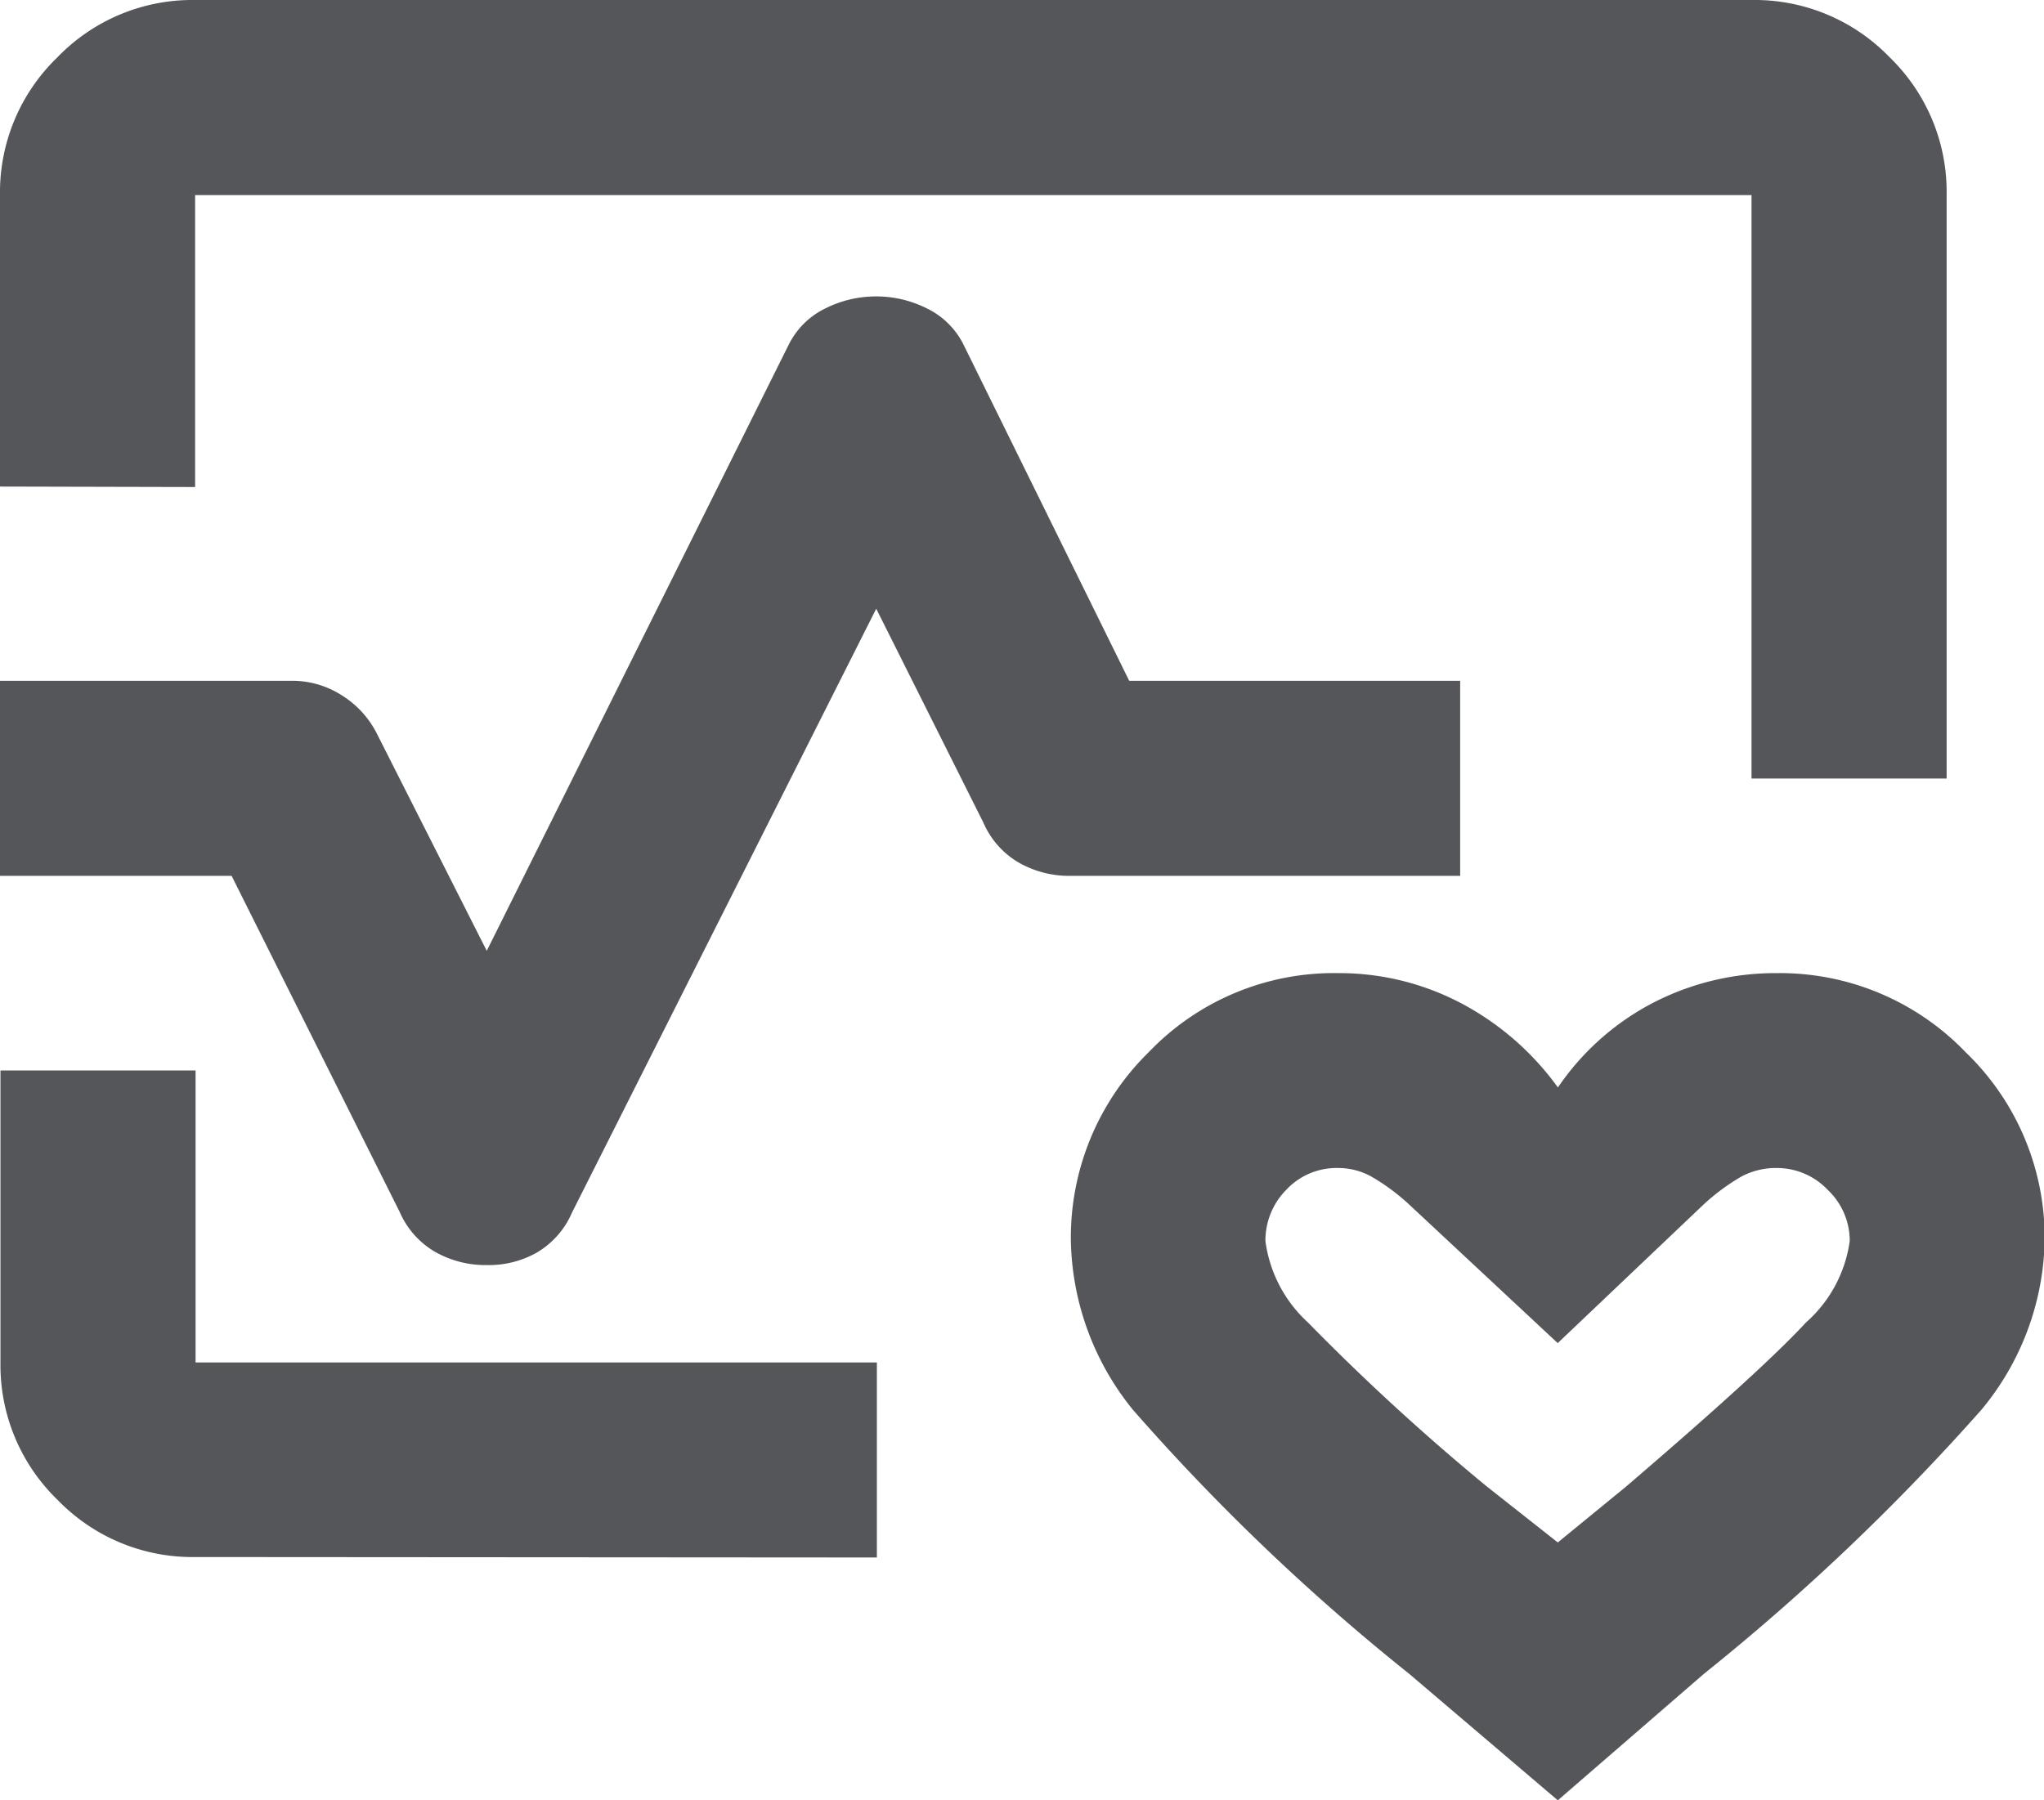 <svg xmlns="http://www.w3.org/2000/svg" width="22" height="19.381" viewBox="0 0 22 19.381">
  <path id="Anesthesia_icon_mm" data-name="Anesthesia icon mm" d="M90.476-791.619ZM80-794.762V-797.9a2.018,2.018,0,0,1,.615-1.48A2.018,2.018,0,0,1,82.1-800H98.857a2.018,2.018,0,0,1,1.48.615,2.018,2.018,0,0,1,.615,1.48v6.286h-2.1V-797.9H82.1v3.143Zm2.1,11.524a2.017,2.017,0,0,1-1.48-.615,2.017,2.017,0,0,1-.615-1.48v-3.143h2.1v3.143h7.333v2.1Zm14.667,2.619-1.6-1.362a23.168,23.168,0,0,1-2.973-2.842,2.97,2.97,0,0,1-.668-1.82,2.793,2.793,0,0,1,.838-2.03,2.758,2.758,0,0,1,2.043-.851,2.814,2.814,0,0,1,1.3.314,3.024,3.024,0,0,1,1.061.917,2.8,2.8,0,0,1,1.035-.917,2.868,2.868,0,0,1,1.323-.314,2.771,2.771,0,0,1,2.03.851,2.771,2.771,0,0,1,.851,2.03,2.935,2.935,0,0,1-.681,1.82,24.22,24.22,0,0,1-2.986,2.842Zm0-2.776.733-.6q1.467-1.257,1.938-1.768a1.431,1.431,0,0,0,.471-.877.754.754,0,0,0-.236-.55.754.754,0,0,0-.55-.236.788.788,0,0,0-.38.092,2.271,2.271,0,0,0-.406.3l-1.571,1.493-1.6-1.493a2.271,2.271,0,0,0-.406-.3.736.736,0,0,0-.354-.092.741.741,0,0,0-.563.236.776.776,0,0,0-.223.55,1.445,1.445,0,0,0,.458.877A24.372,24.372,0,0,0,96-784Zm-11.524-2.986a1.1,1.1,0,0,1-.563-.144.924.924,0,0,1-.38-.432l-1.807-3.614H80v-2.1h3.143a.987.987,0,0,1,.537.157,1.034,1.034,0,0,1,.38.419l1.179,2.331,3.248-6.521a.857.857,0,0,1,.393-.393,1.214,1.214,0,0,1,.55-.131,1.214,1.214,0,0,1,.55.131.857.857,0,0,1,.393.393l1.781,3.614h3.562v2.1h-4.19a1.1,1.1,0,0,1-.563-.144.924.924,0,0,1-.38-.432l-1.152-2.3-3.274,6.5a.924.924,0,0,1-.38.432A1.054,1.054,0,0,1,85.238-786.381ZM96.762-785.412Z" transform="translate(-80 800)" fill="#545659"/>
</svg>
